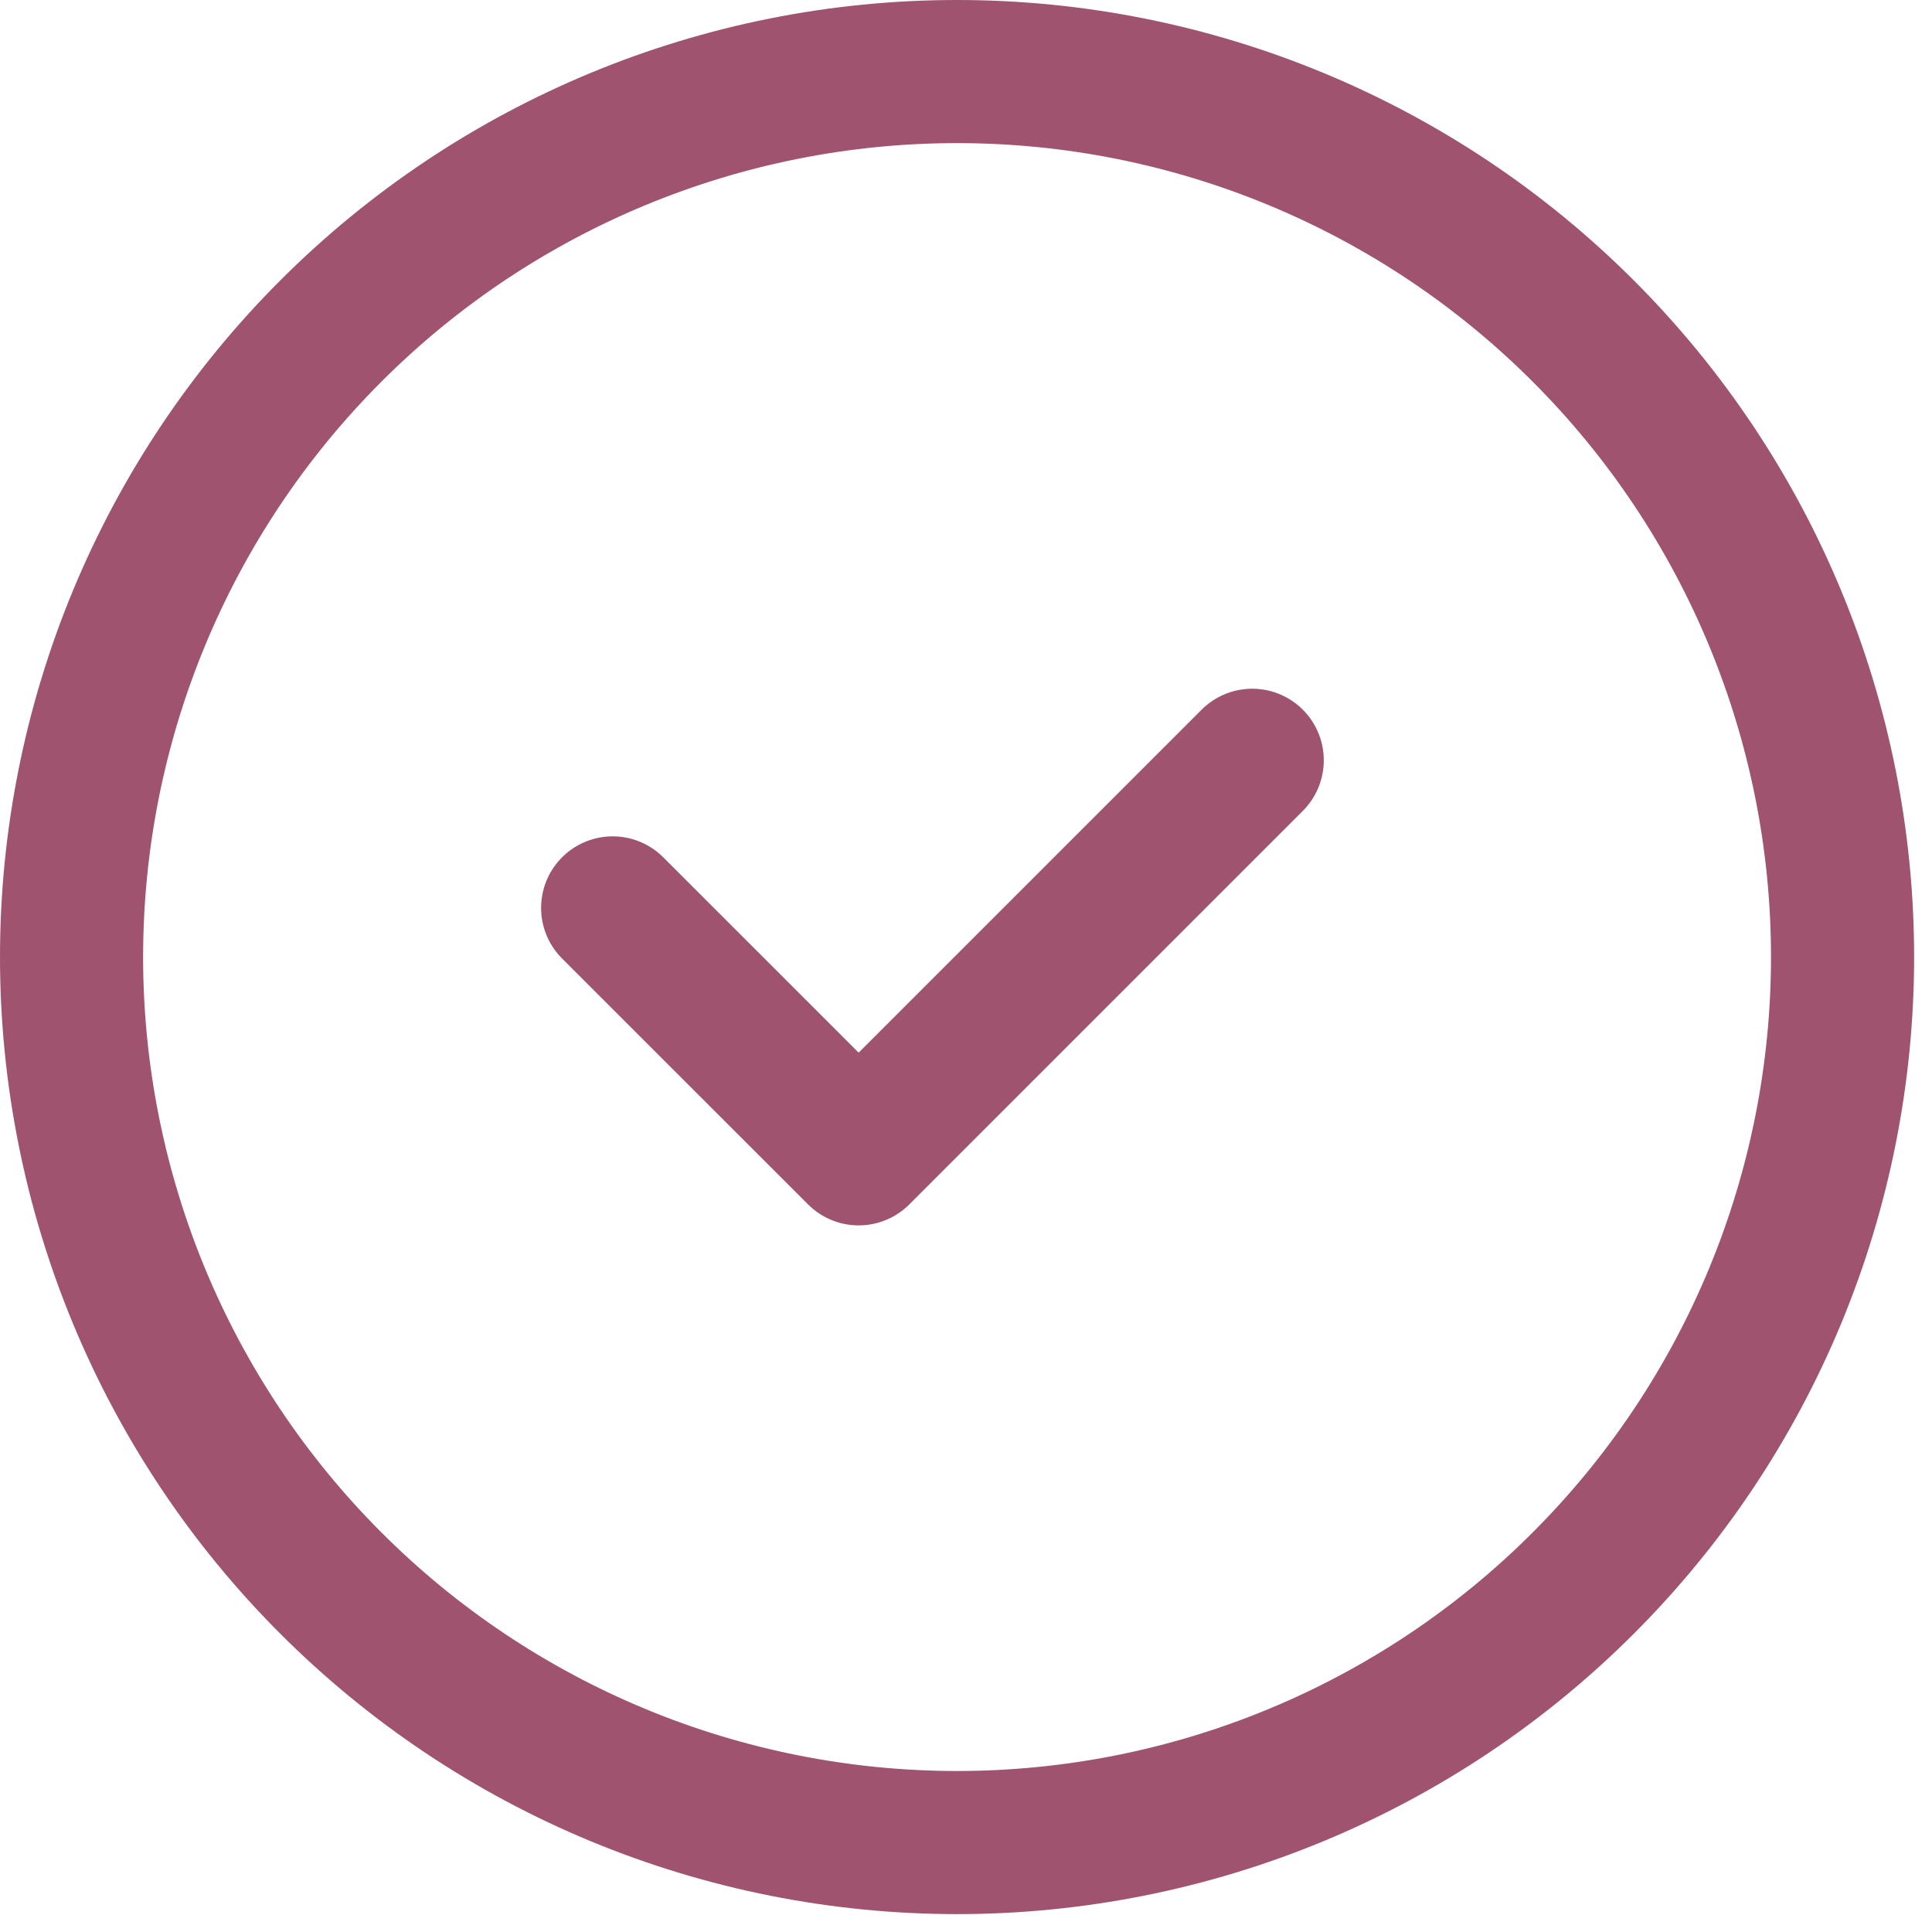 <svg width="27" height="27" viewBox="0 0 27 27" fill="none" xmlns="http://www.w3.org/2000/svg">
<path d="M8.562 12.688L12 16.125L17.5 10.625M25.75 13.375C25.75 15 25.43 16.609 24.808 18.111C24.186 19.612 23.275 20.976 22.125 22.125C20.976 23.275 19.612 24.186 18.111 24.808C16.609 25.43 15 25.75 13.375 25.75C11.75 25.75 10.141 25.43 8.639 24.808C7.138 24.186 5.774 23.275 4.625 22.125C3.475 20.976 2.564 19.612 1.942 18.111C1.32 16.609 1 15 1 13.375C1 10.093 2.304 6.945 4.625 4.625C6.945 2.304 10.093 1 13.375 1C16.657 1 19.805 2.304 22.125 4.625C24.446 6.945 25.75 10.093 25.75 13.375Z" stroke="#9F536F" stroke-width="2" stroke-linecap="round" stroke-linejoin="round"/>
</svg>
